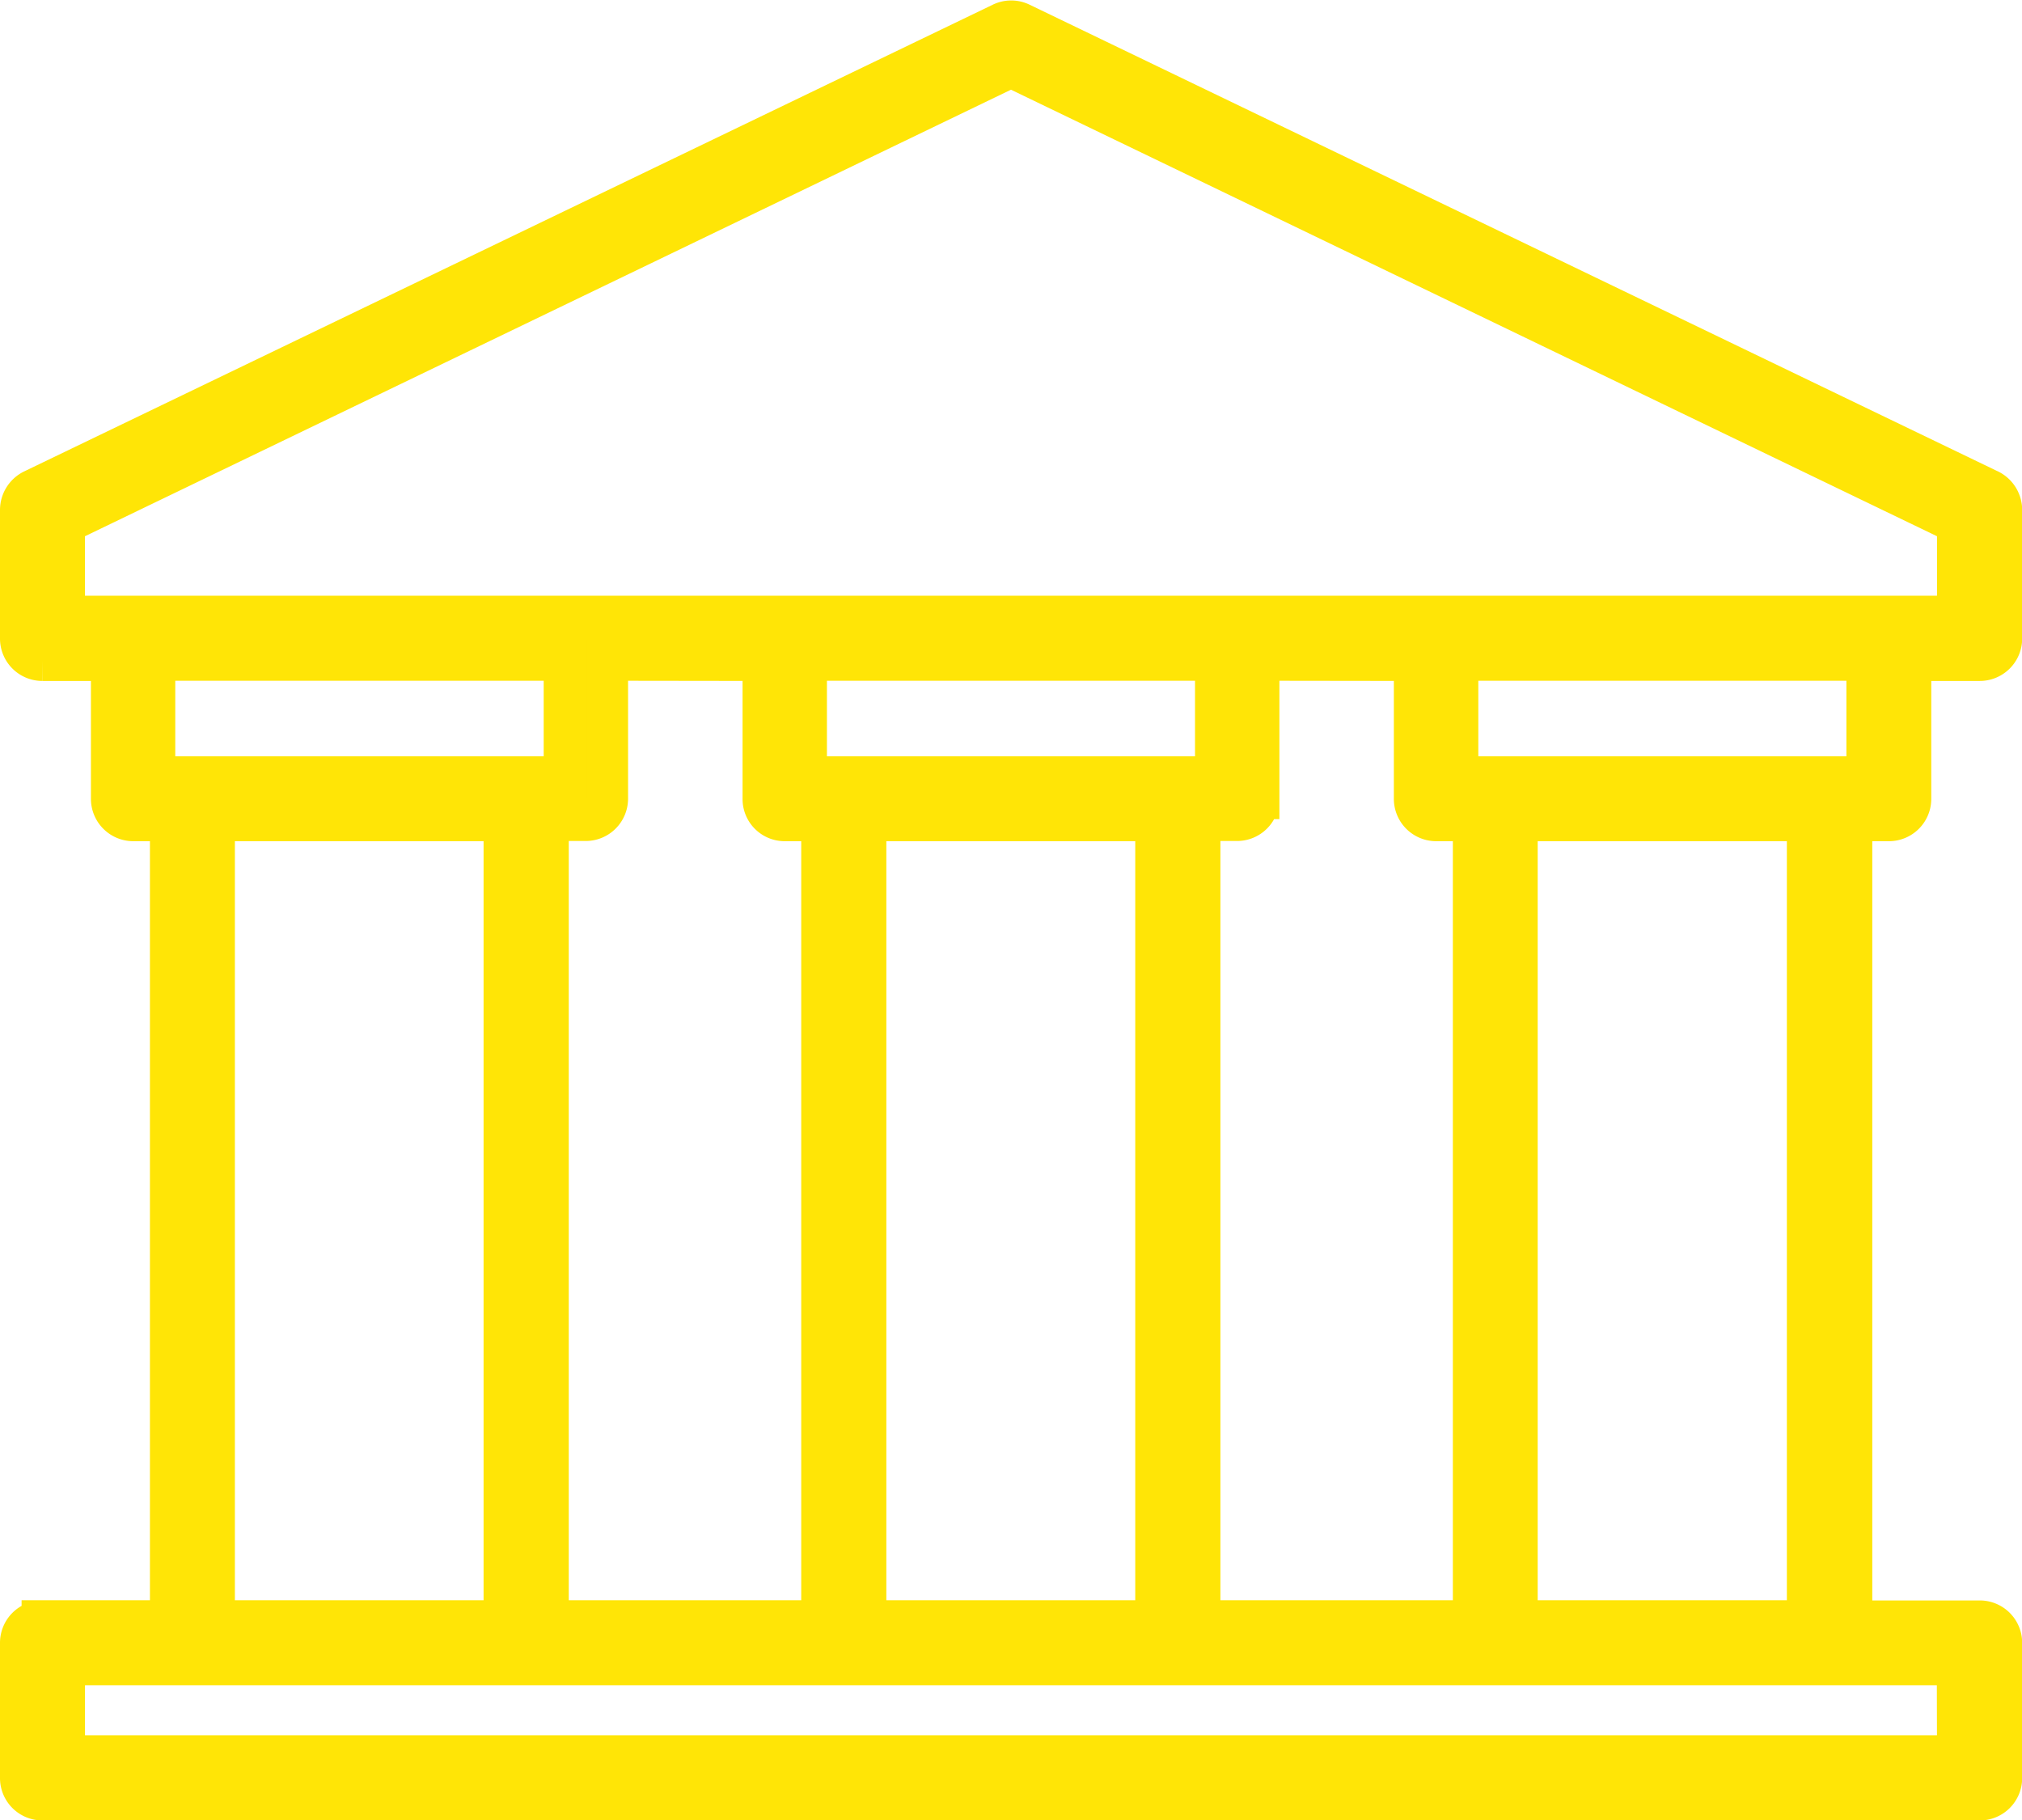 <?xml version="1.0" encoding="UTF-8"?> <svg xmlns="http://www.w3.org/2000/svg" width="49.077" height="44.175" viewBox="0 0 49.077 44.175"><path d="M129.382,116.843h45.951v-2.258l-22.976-11.078-22.976,11.078v2.258Zm-.539,24.378h3.115V121.8h-.908a.528.528,0,0,1-.524-.531v-3.358h-1.683a.528.528,0,0,1-.524-.531v-3.122h0a.54.54,0,0,1,.3-.48l23.514-11.329a.524.524,0,0,1,.458,0l23.477,11.314a.542.542,0,0,1,.332.495v3.122a.529.529,0,0,1-.531.531h-1.675v3.358a.528.528,0,0,1-.524.531h-.908v19.426h3.107a.529.529,0,0,1,.531.531v3.277a.529.529,0,0,1-.531.531H128.843a.528.528,0,0,1-.524-.531v-3.277a.528.528,0,0,1,.524-.531Zm13.72-23.315v3.358a.528.528,0,0,1-.524.531h-.915v19.426h6.642V121.8h-.9a.523.523,0,0,1-.524-.531v-3.358Zm15.809,0v3.358a.528.528,0,0,1-.524.531h-.908v19.426h6.642V121.8h-.908a.528.528,0,0,1-.524-.531v-3.358Zm14.761,0H163.2v2.834h9.934v-2.834Zm-15.809,0H147.39v2.834h9.934v-2.834Zm-15.809,0h-9.942v2.834h9.942v-2.834Zm-8.5,23.315h7.041V121.8H133.02v19.426Zm15.817,0h7.041V121.8h-7.041v19.426Zm15.809,0h7.048V121.8h-7.048v19.426Zm10.687,1.063H129.382V144.5h45.951Z" transform="translate(-127.819 -101.885)" fill="#ffe506" stroke="#ffe506" stroke-width="1" fill-rule="evenodd"></path></svg> 